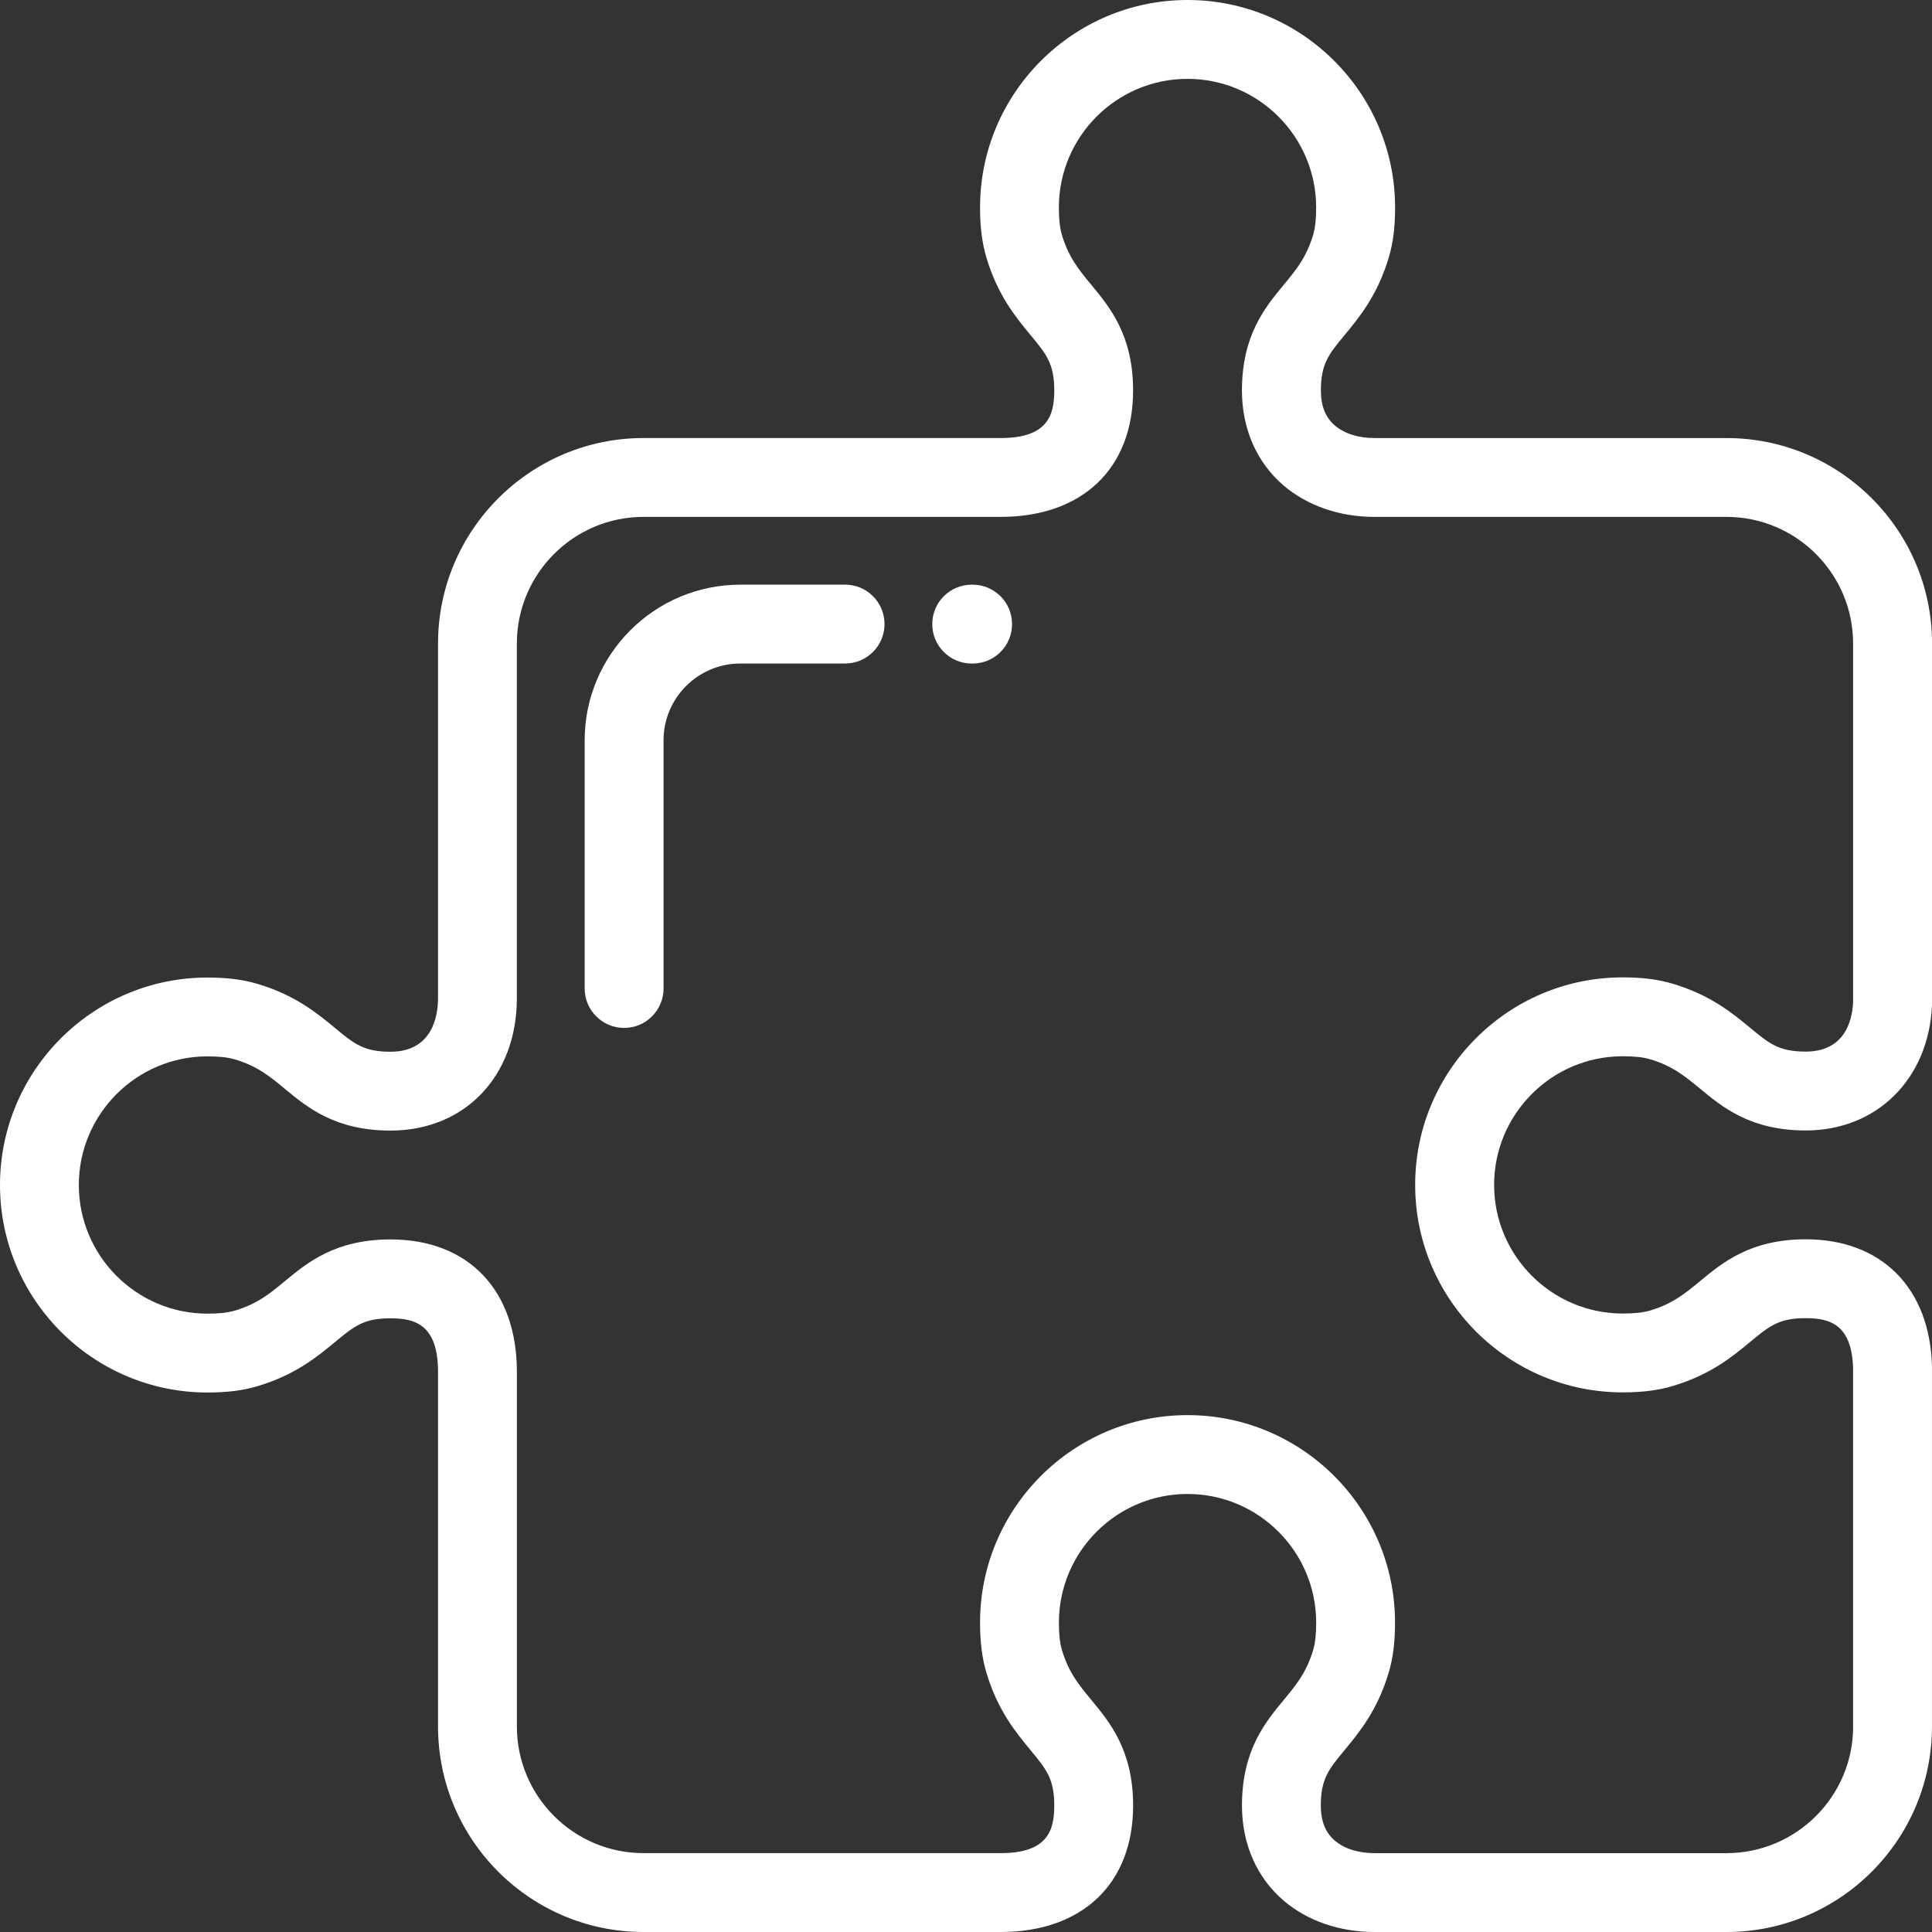 <?xml version="1.0" encoding="UTF-8"?> <svg xmlns="http://www.w3.org/2000/svg" id="talleres-icon" data-name="talleres-icon" viewBox="0 0 800 799.99"><rect x="0" y="0" width="800" height="799.99" fill="#333333" stroke="none"/><defs><style> .cls-1 { fill: #fff; stroke-width: 0px; } </style></defs><path class="cls-1" d="M349.92,242.1h-43.37c-35.54,0-64.45,28.91-64.45,64.45v102.76c0,9.02,7.31,16.33,16.33,16.33s16.33-7.31,16.33-16.33v-102.76c0-17.53,14.26-31.8,31.8-31.8h43.37c9.02,0,16.33-7.31,16.33-16.33,0-9.02-7.31-16.33-16.33-16.33Z"></path><path class="cls-1" d="M402.74,242.1h-.38c-9.02,0-16.33,7.31-16.33,16.33s7.31,16.33,16.33,16.33h.38c9.02,0,16.33-7.31,16.33-16.33s-7.31-16.33-16.33-16.33Z"></path><path class="cls-1" d="M800,565.91c-.81-32.53-20.84-52.74-52.27-52.74-22.86,0-34.45,9.6-43.77,17.31-6.11,5.05-11.38,9.42-20.71,12.18-2.87.85-6.47,1.24-11.32,1.24-29.36,0-53.24-23.9-53.25-53.26,0-29.37,23.89-53.27,53.25-53.27,4.86,0,8.46.39,11.32,1.24,9.33,2.76,14.6,7.13,20.71,12.18,9.32,7.71,20.91,17.31,43.78,17.31,29.42,0,50.9-21.33,52.26-51.86.01-.24.02-.48.02-.72v-149.04c0-46.92-38.17-85.09-85.09-85.09h-145.79c-6.63,0-12.43-1.83-16.34-5.15-3.93-3.34-5.85-8.1-5.85-14.54,0-11.1,3.28-15.06,9.81-22.94,6.1-7.37,13.68-16.53,18.34-32.27,1.76-5.96,2.58-12.5,2.58-20.58C577.66,38.54,539.12,0,491.74,0c-47.37,0-85.92,38.54-85.92,85.9,0,8.08.82,14.62,2.58,20.58,4.65,15.74,12.24,24.91,18.34,32.27,6.53,7.89,9.81,11.85,9.81,22.95,0,10.22-2.69,19.68-22.19,19.68h-147.89c-46.92,0-85.09,38.17-85.09,85.09v146.84c0,6.67-1.92,22.19-19.68,22.19-11.1,0-15.06-3.27-22.94-9.8-7.37-6.1-16.53-13.69-32.28-18.34-5.95-1.76-12.49-2.58-20.58-2.58C38.54,404.77,0,443.31,0,490.69c0,47.37,38.54,85.92,85.9,85.92,8.09,0,14.62-.82,20.58-2.58,15.74-4.65,24.91-12.25,32.27-18.34,7.89-6.53,11.85-9.81,22.95-9.81,10.22,0,19.68,2.69,19.68,22.19v146.84c0,46.92,38.17,85.09,85.09,85.09h147.89c33.83,0,54.84-20.05,54.84-52.33,0-22.86-9.6-34.45-17.31-43.77-5.06-6.11-9.42-11.38-12.18-20.71-.85-2.87-1.24-6.47-1.24-11.32,0-29.36,23.9-53.24,53.26-53.25,29.37,0,53.27,23.89,53.27,53.25,0,4.86-.39,8.46-1.24,11.32-2.76,9.33-7.12,14.61-12.18,20.71-7.71,9.31-17.31,20.91-17.31,43.77,0,15.92,6.17,29.92,17.37,39.43,9.8,8.32,23.11,12.9,37.47,12.9h145.79c46.92,0,85.09-38.17,85.09-85.09v-148.59c0-.13,0-.27,0-.4ZM767.34,714.91c0,28.91-23.52,52.44-52.44,52.44h-145.79c-6.63,0-12.43-1.83-16.34-5.15-3.93-3.34-5.85-8.09-5.85-14.54,0-11.1,3.28-15.06,9.81-22.94,6.1-7.37,13.68-16.53,18.34-32.27,1.76-5.95,2.58-12.5,2.58-20.58,0-47.36-38.54-85.89-85.92-85.9-47.37,0-85.92,38.54-85.91,85.89,0,8.08.82,14.62,2.58,20.58,4.65,15.74,12.25,24.91,18.34,32.28,6.53,7.89,9.81,11.85,9.81,22.94,0,10.22-2.69,19.68-22.19,19.68h-147.89c-28.91,0-52.44-23.52-52.44-52.44v-146.84c0-33.83-20.06-54.84-52.34-54.84-22.86,0-34.45,9.6-43.77,17.31-6.11,5.06-11.38,9.42-20.71,12.18-2.86.85-6.46,1.24-11.32,1.24-29.36,0-53.24-23.9-53.25-53.26,0-29.37,23.89-53.27,53.25-53.27,4.86,0,8.46.4,11.32,1.24,9.33,2.76,14.61,7.12,20.71,12.18,9.32,7.71,20.91,17.31,43.77,17.31,30.81,0,52.33-22.55,52.33-54.84v-146.84c0-28.91,23.52-52.44,52.44-52.44h147.89c33.83,0,54.84-20.05,54.84-52.33,0-22.86-9.6-34.45-17.31-43.77-5.06-6.11-9.42-11.38-12.18-20.71-.85-2.87-1.24-6.47-1.24-11.32,0-29.36,23.9-53.24,53.26-53.25,29.37,0,53.27,23.89,53.27,53.25,0,4.86-.39,8.46-1.24,11.32-2.76,9.33-7.12,14.61-12.18,20.71-7.71,9.31-17.31,20.91-17.31,43.77,0,15.92,6.17,29.92,17.37,39.43,9.8,8.32,23.11,12.9,37.47,12.9h145.79c28.91,0,52.44,23.52,52.44,52.44v148.64c-.41,7.75-3.56,20.33-19.63,20.33-11.1,0-15.06-3.27-22.95-9.81-7.37-6.1-16.53-13.68-32.28-18.34-5.95-1.76-12.49-2.58-20.58-2.58-47.36,0-85.9,38.54-85.9,85.92,0,47.37,38.54,85.92,85.9,85.92,8.08,0,14.62-.82,20.58-2.58,15.74-4.65,24.91-12.24,32.27-18.34,7.89-6.53,11.85-9.81,22.95-9.81,9.89,0,19.11,2.51,19.63,20.71v148.37h0Z"></path></svg> 